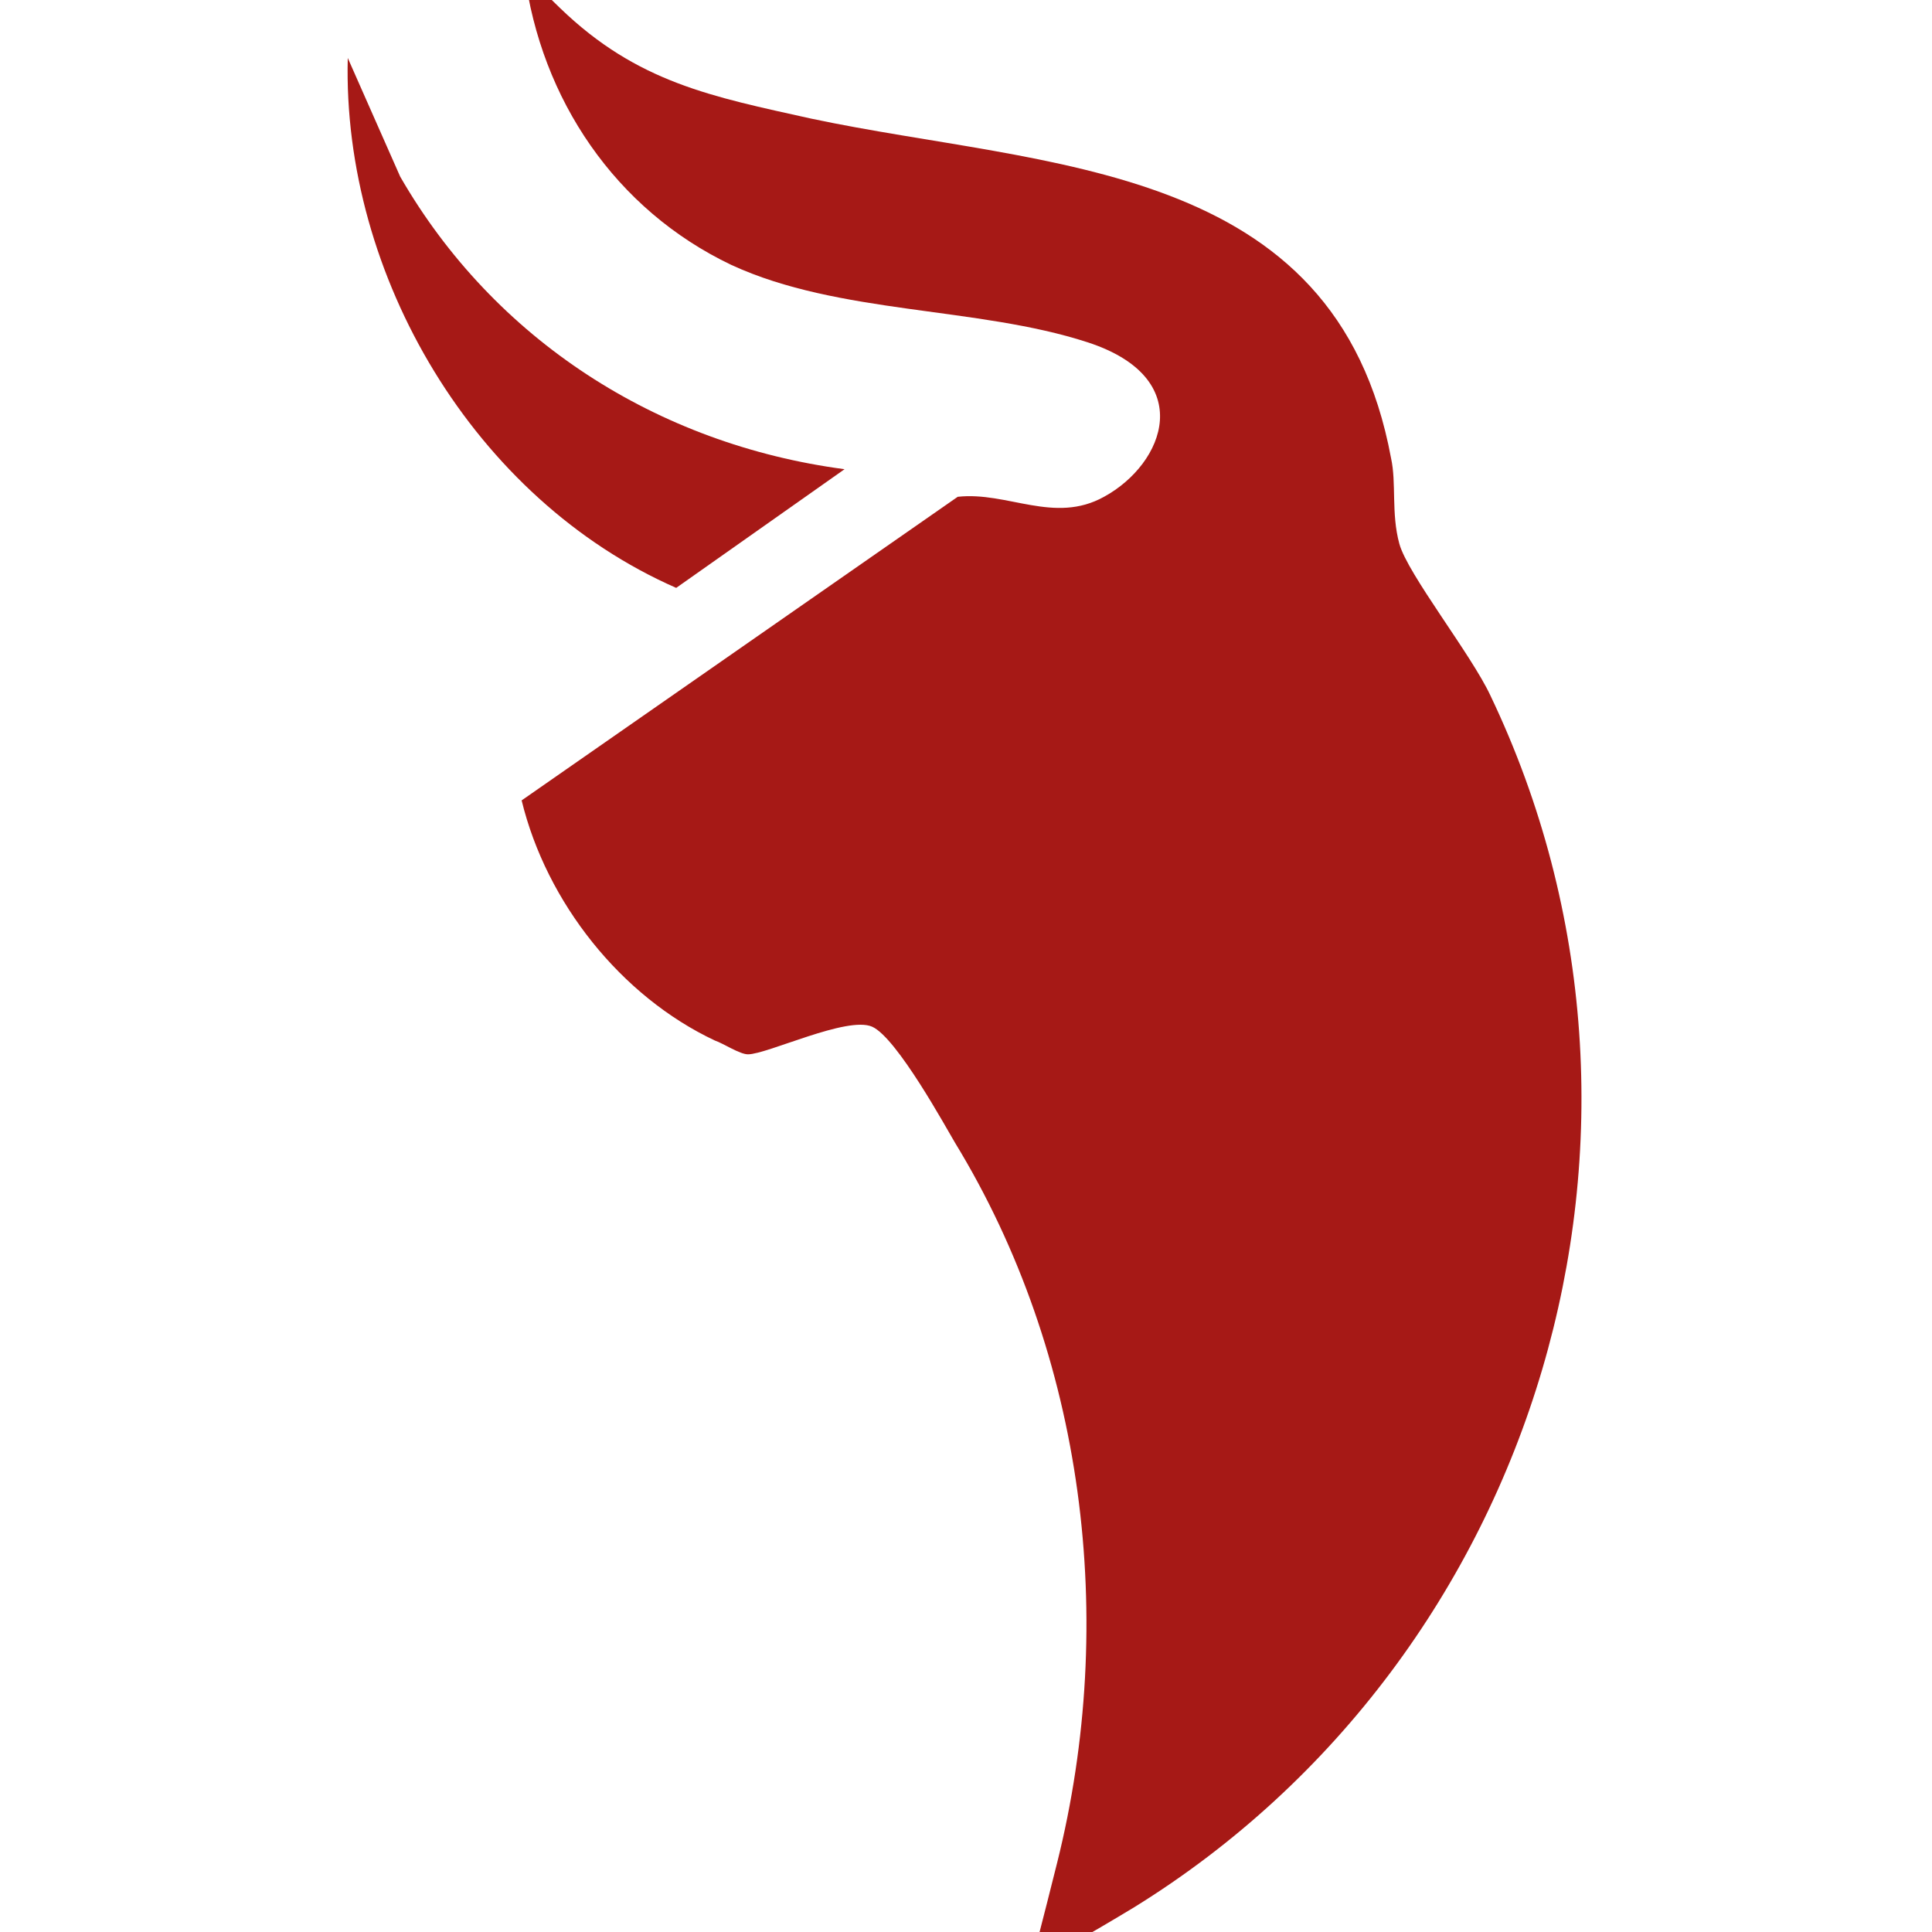 <?xml version="1.0" encoding="UTF-8"?>
<svg id="katman_1" xmlns="http://www.w3.org/2000/svg" version="1.1" viewBox="0 0 70 70">
  <!-- Generator: Adobe Illustrator 30.0.0, SVG Export Plug-In . SVG Version: 2.1.1 Build 123)  -->
  <defs>
    <style>
      .st0 {
        fill: #a61916;
      }
    </style>
  </defs>
  <path class="st0" d="M19-1c.6,4.6,3.3,8.6,7.5,10.6,3.9,1.8,8.9,1.5,12.9,2.8s2.8,4.4.6,5.6c-1.8,1-3.5-.2-5.3,0l-15.8,11c.9,3.7,3.6,7.1,7,8.7.3.1.9.5,1.2.5.7,0,3.6-1.4,4.5-1s2.7,3.7,3,4.2c4.7,7.7,5.9,17.3,3.7,26.1s-.8,2.3-1.1,3.3,0,.3.2.3c.4,0,3.2-1.7,3.7-2,14.7-9.1,20.4-28.2,12.9-43.9-.7-1.5-3-4.4-3.3-5.5s-.1-2.2-.3-3.1c-2-10.8-12.5-10.5-21-12.3-3.6-.8-6.3-1.3-9.1-4s-1.1-1.4-1.3-1.3Z"/>
  <path class="st0" d="M30.6,17c-6.8-.9-12.7-4.7-16.1-10.6l-1.9-4.3c-.2,7.9,4.6,16,11.9,19.2l6.1-4.3Z"/>
</svg>
